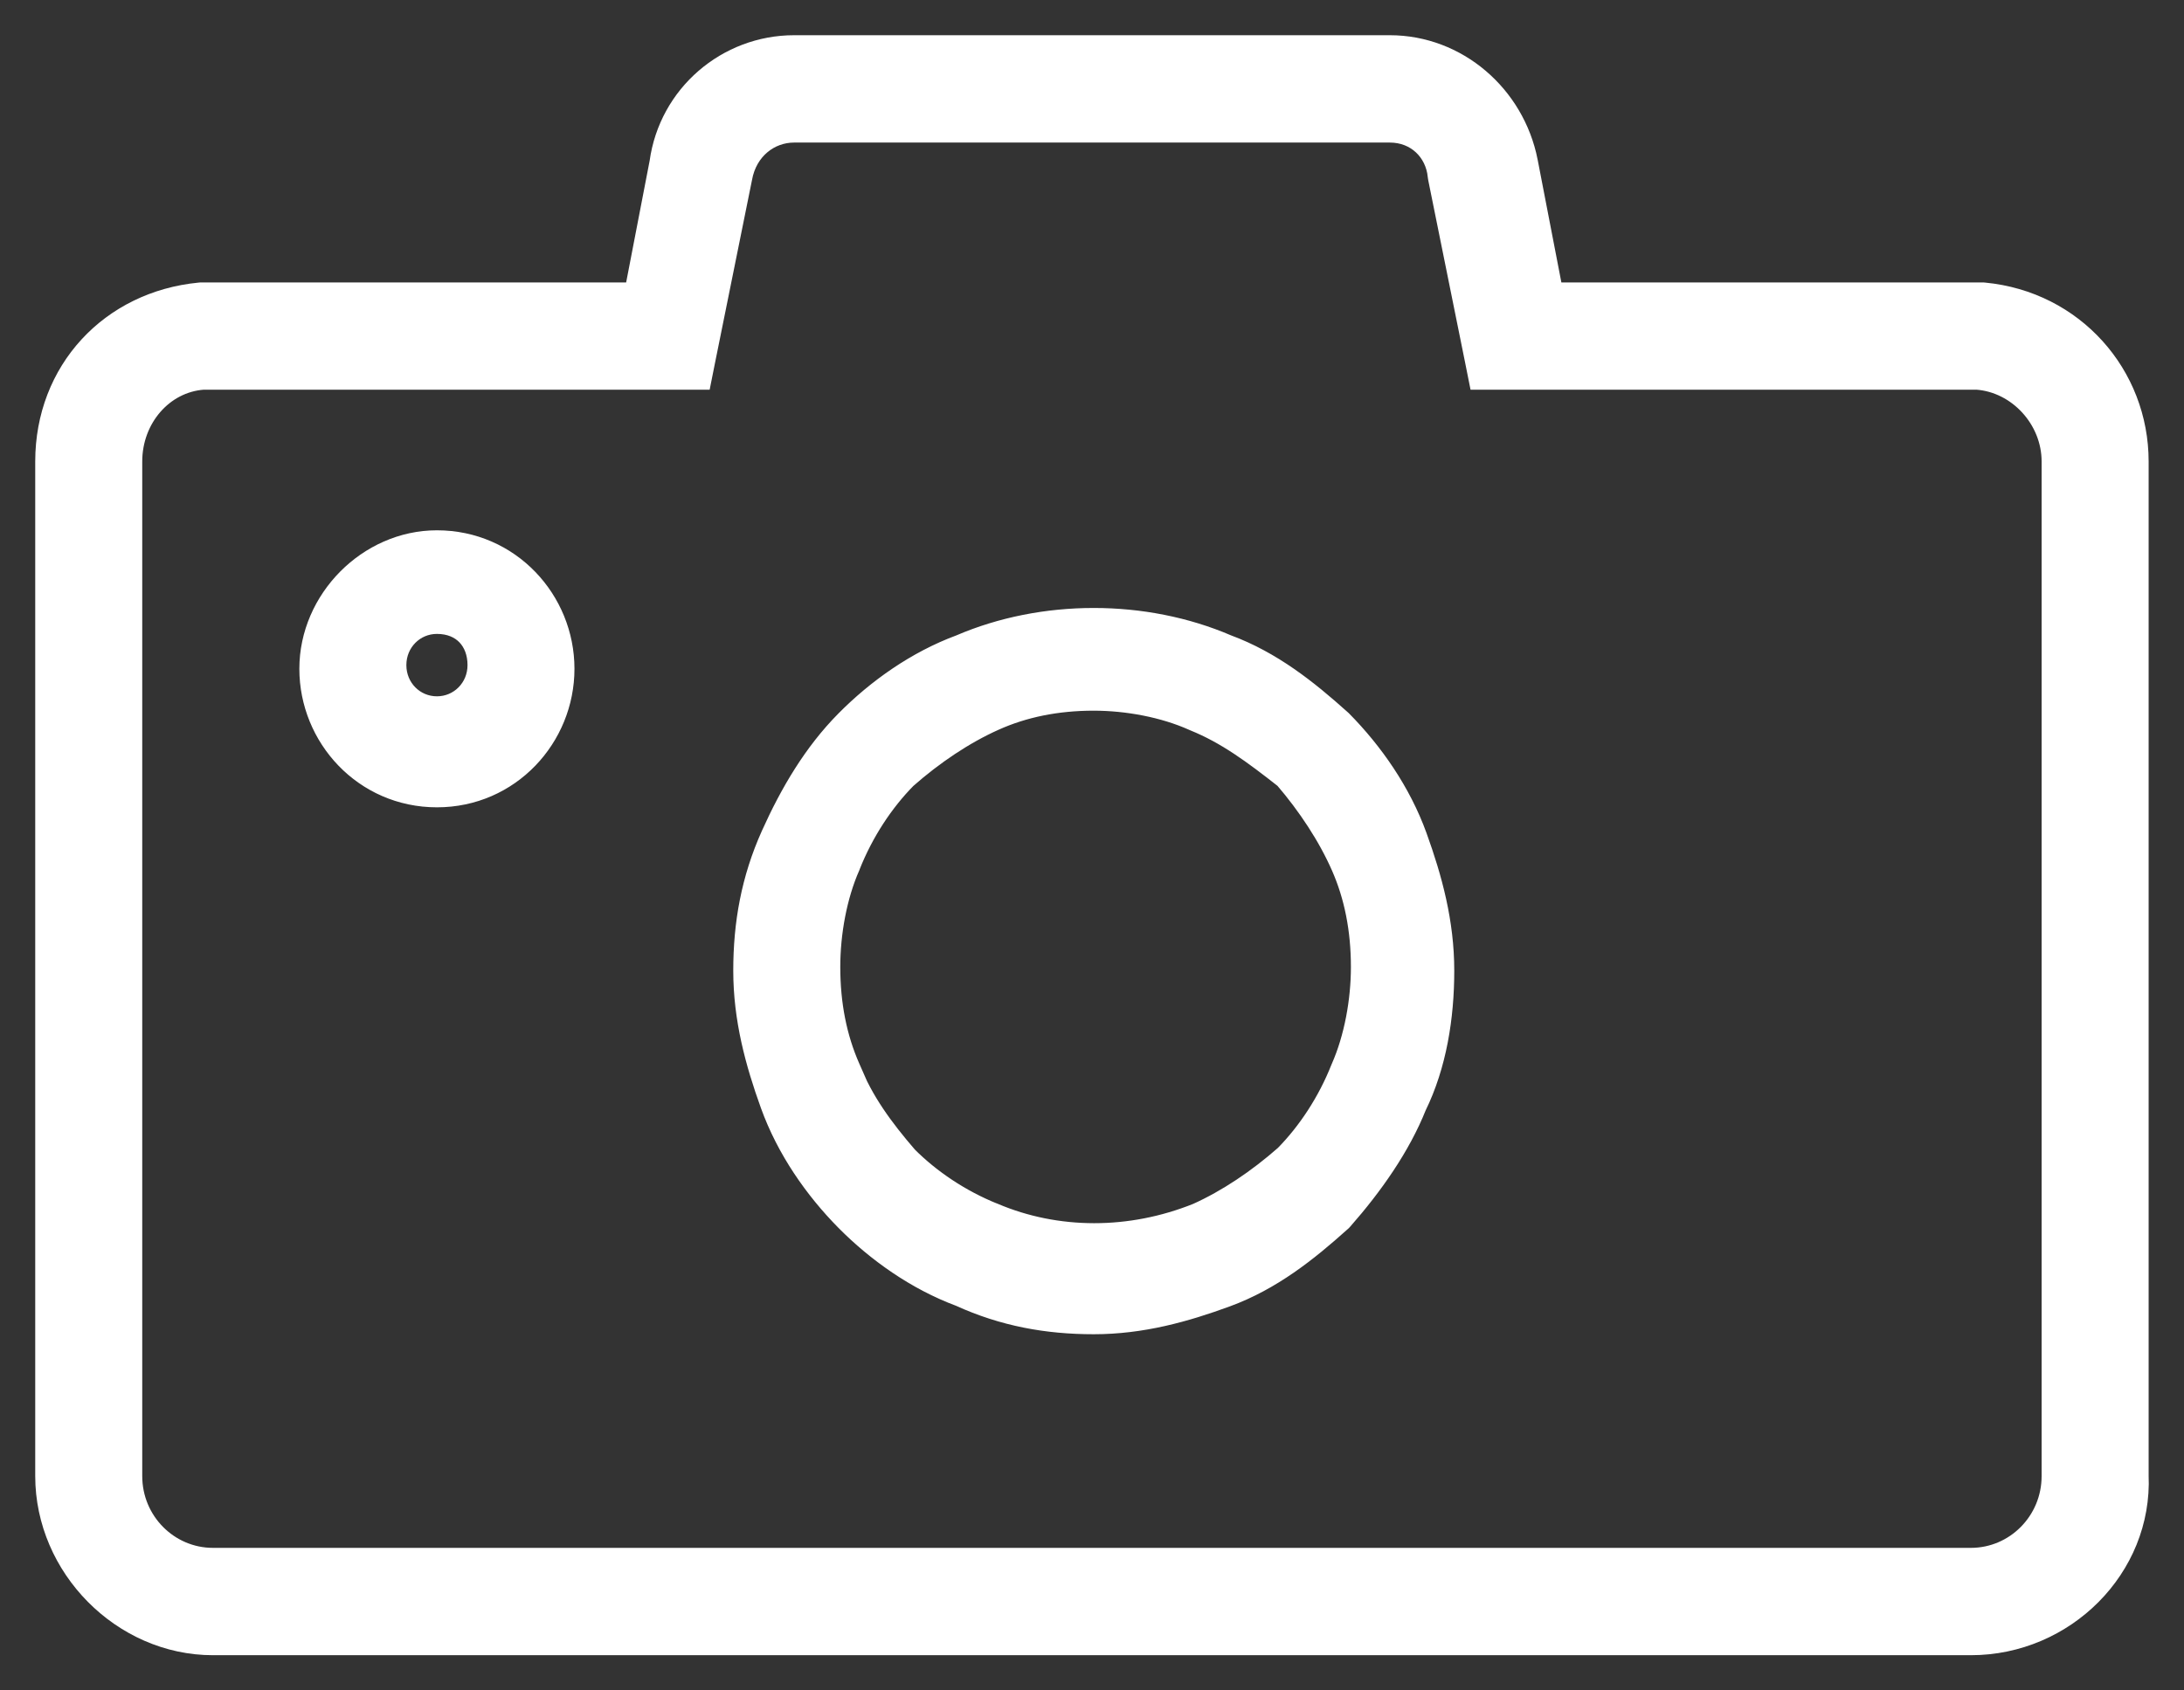 <svg width="31" height="24" viewBox="0 0 31 24" fill="none" xmlns="http://www.w3.org/2000/svg">
<rect x="0" y="0" width="31" height="24" fill="#333333" stroke="none"/>
<path d="M2.867 4.26H2.855L2.844 4.261C1.628 4.378 0.75 5.321 0.75 6.552V20.957C0.75 22.193 1.793 23.25 3.023 23.25H27.975C29.248 23.25 30.303 22.2 30.248 20.951V6.552C30.248 5.378 29.374 4.378 28.154 4.261L28.142 4.26H28.13H21.956L21.58 2.314L21.58 2.313C21.403 1.418 20.631 0.75 19.727 0.75H11.271C10.372 0.75 9.592 1.413 9.468 2.322L9.094 4.26H2.867ZM21.038 5.083L21.078 5.283H21.283H28.07C28.709 5.331 29.229 5.897 29.229 6.552V20.957C29.229 21.66 28.665 22.226 27.975 22.226H3.023C2.333 22.226 1.769 21.66 1.769 20.957V6.552C1.769 5.885 2.249 5.33 2.876 5.283H9.663H9.868L9.908 5.083L10.427 2.516L10.427 2.516L10.428 2.511C10.51 2.052 10.875 1.774 11.271 1.774H19.727C20.161 1.774 20.476 2.088 20.515 2.491L20.517 2.504L20.519 2.516L21.038 5.083ZM18.971 10.305L18.965 10.3L18.96 10.295C18.49 9.873 17.995 9.48 17.381 9.253C16.232 8.758 14.818 8.758 13.668 9.253C13.059 9.478 12.513 9.867 12.079 10.305C11.635 10.753 11.309 11.306 11.043 11.897C10.767 12.511 10.658 13.123 10.658 13.781C10.658 14.451 10.824 15.059 11.036 15.647C11.258 16.263 11.644 16.817 12.079 17.257C12.512 17.694 13.058 18.082 13.666 18.308C14.271 18.584 14.875 18.693 15.525 18.693C16.19 18.693 16.793 18.525 17.375 18.311C17.992 18.084 18.488 17.691 18.96 17.267L18.971 17.257L18.981 17.246C19.404 16.765 19.785 16.221 20.007 15.664C20.286 15.096 20.392 14.43 20.392 13.781C20.392 13.111 20.226 12.503 20.014 11.915C19.792 11.299 19.406 10.745 18.971 10.305ZM11.967 12.258L11.967 12.258L11.97 12.249C12.165 11.759 12.455 11.319 12.792 10.977C13.19 10.626 13.633 10.329 14.071 10.133C14.502 9.939 14.986 9.84 15.525 9.84C16.014 9.84 16.549 9.94 16.979 10.133L16.979 10.133L16.988 10.137C17.463 10.329 17.849 10.616 18.308 10.977C18.651 11.376 18.942 11.82 19.135 12.258C19.327 12.694 19.425 13.183 19.425 13.729C19.425 14.223 19.326 14.764 19.135 15.199L19.135 15.199L19.131 15.208C18.937 15.698 18.646 16.139 18.31 16.48C17.913 16.83 17.471 17.126 17.035 17.322C16.057 17.716 14.987 17.713 14.066 17.322L14.066 17.322L14.062 17.321C13.577 17.125 13.142 16.832 12.803 16.492C12.45 16.083 12.162 15.691 11.97 15.208L11.971 15.208L11.967 15.199C11.775 14.763 11.677 14.274 11.677 13.729C11.677 13.234 11.775 12.693 11.967 12.258ZM4.499 9.495C4.499 10.411 5.226 11.212 6.202 11.212C7.178 11.212 7.904 10.411 7.904 9.495C7.904 8.58 7.178 7.779 6.202 7.779C5.283 7.779 4.499 8.574 4.499 9.495ZM5.518 9.443C5.518 9.055 5.823 8.75 6.202 8.75C6.623 8.75 6.886 9.045 6.886 9.443C6.886 9.831 6.58 10.136 6.202 10.136C5.823 10.136 5.518 9.831 5.518 9.443Z" fill="white" stroke="white" stroke-width="0.5"/>
</svg>
